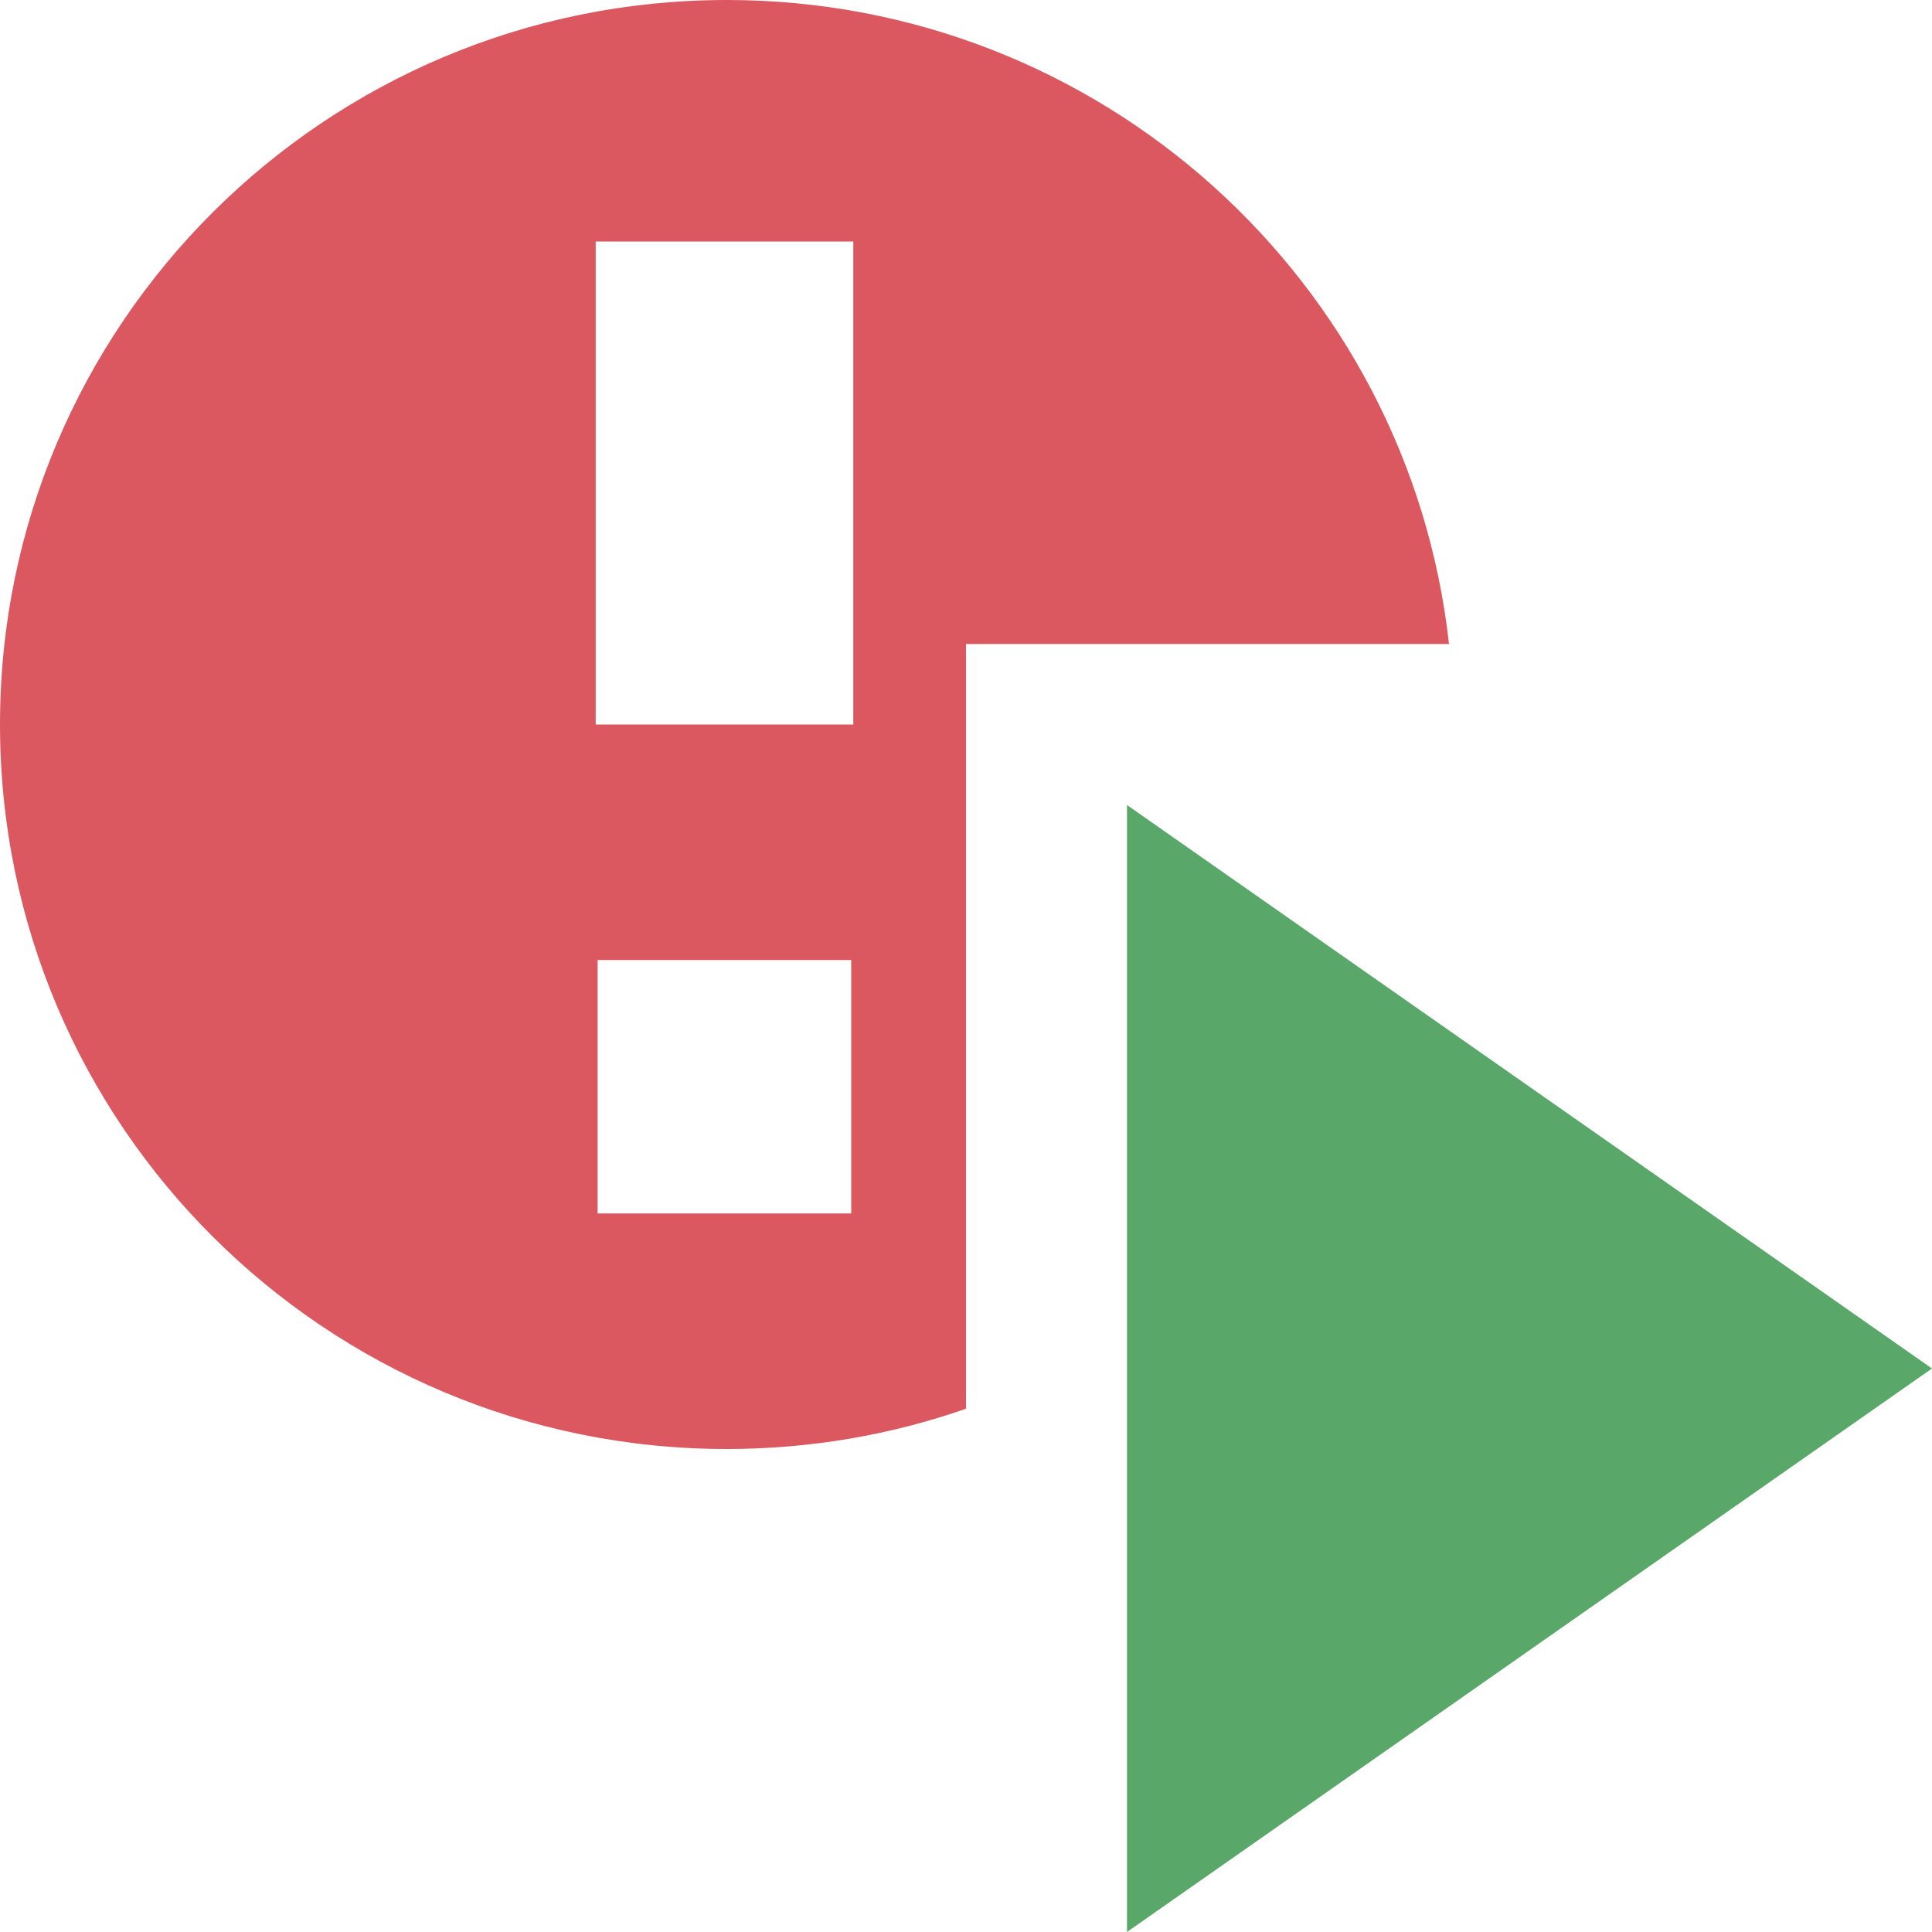 <!-- Copyright 2000-2021 JetBrains s.r.o. Use of this source code is governed by the Apache 2.0 license that can be found in the LICENSE file. -->
<svg xmlns="http://www.w3.org/2000/svg" width="12" height="12" viewBox="0 0 12 12">
  <g fill="none" fill-rule="evenodd">
    <polygon fill="#59A869" points="7 5 12 8.5 7 12" />
    <path fill="#DB5860" d="M9,4 L6,4 L6,8.75 C5.535,8.912 5.034,9 4.514,9 C2.021,9 0,6.985 0,4.5 C0,2.015 2.021,0 4.514,0 C6.837,0 8.751,1.75 9,4 Z M3.7,1.5 L3.7,4.5 L5.3,4.5 L5.3,1.5 L3.7,1.5 Z M3.712,5.963 L3.712,7.537 L5.287,7.537 L5.287,5.963 L3.712,5.963 Z" />
  </g>
</svg>
